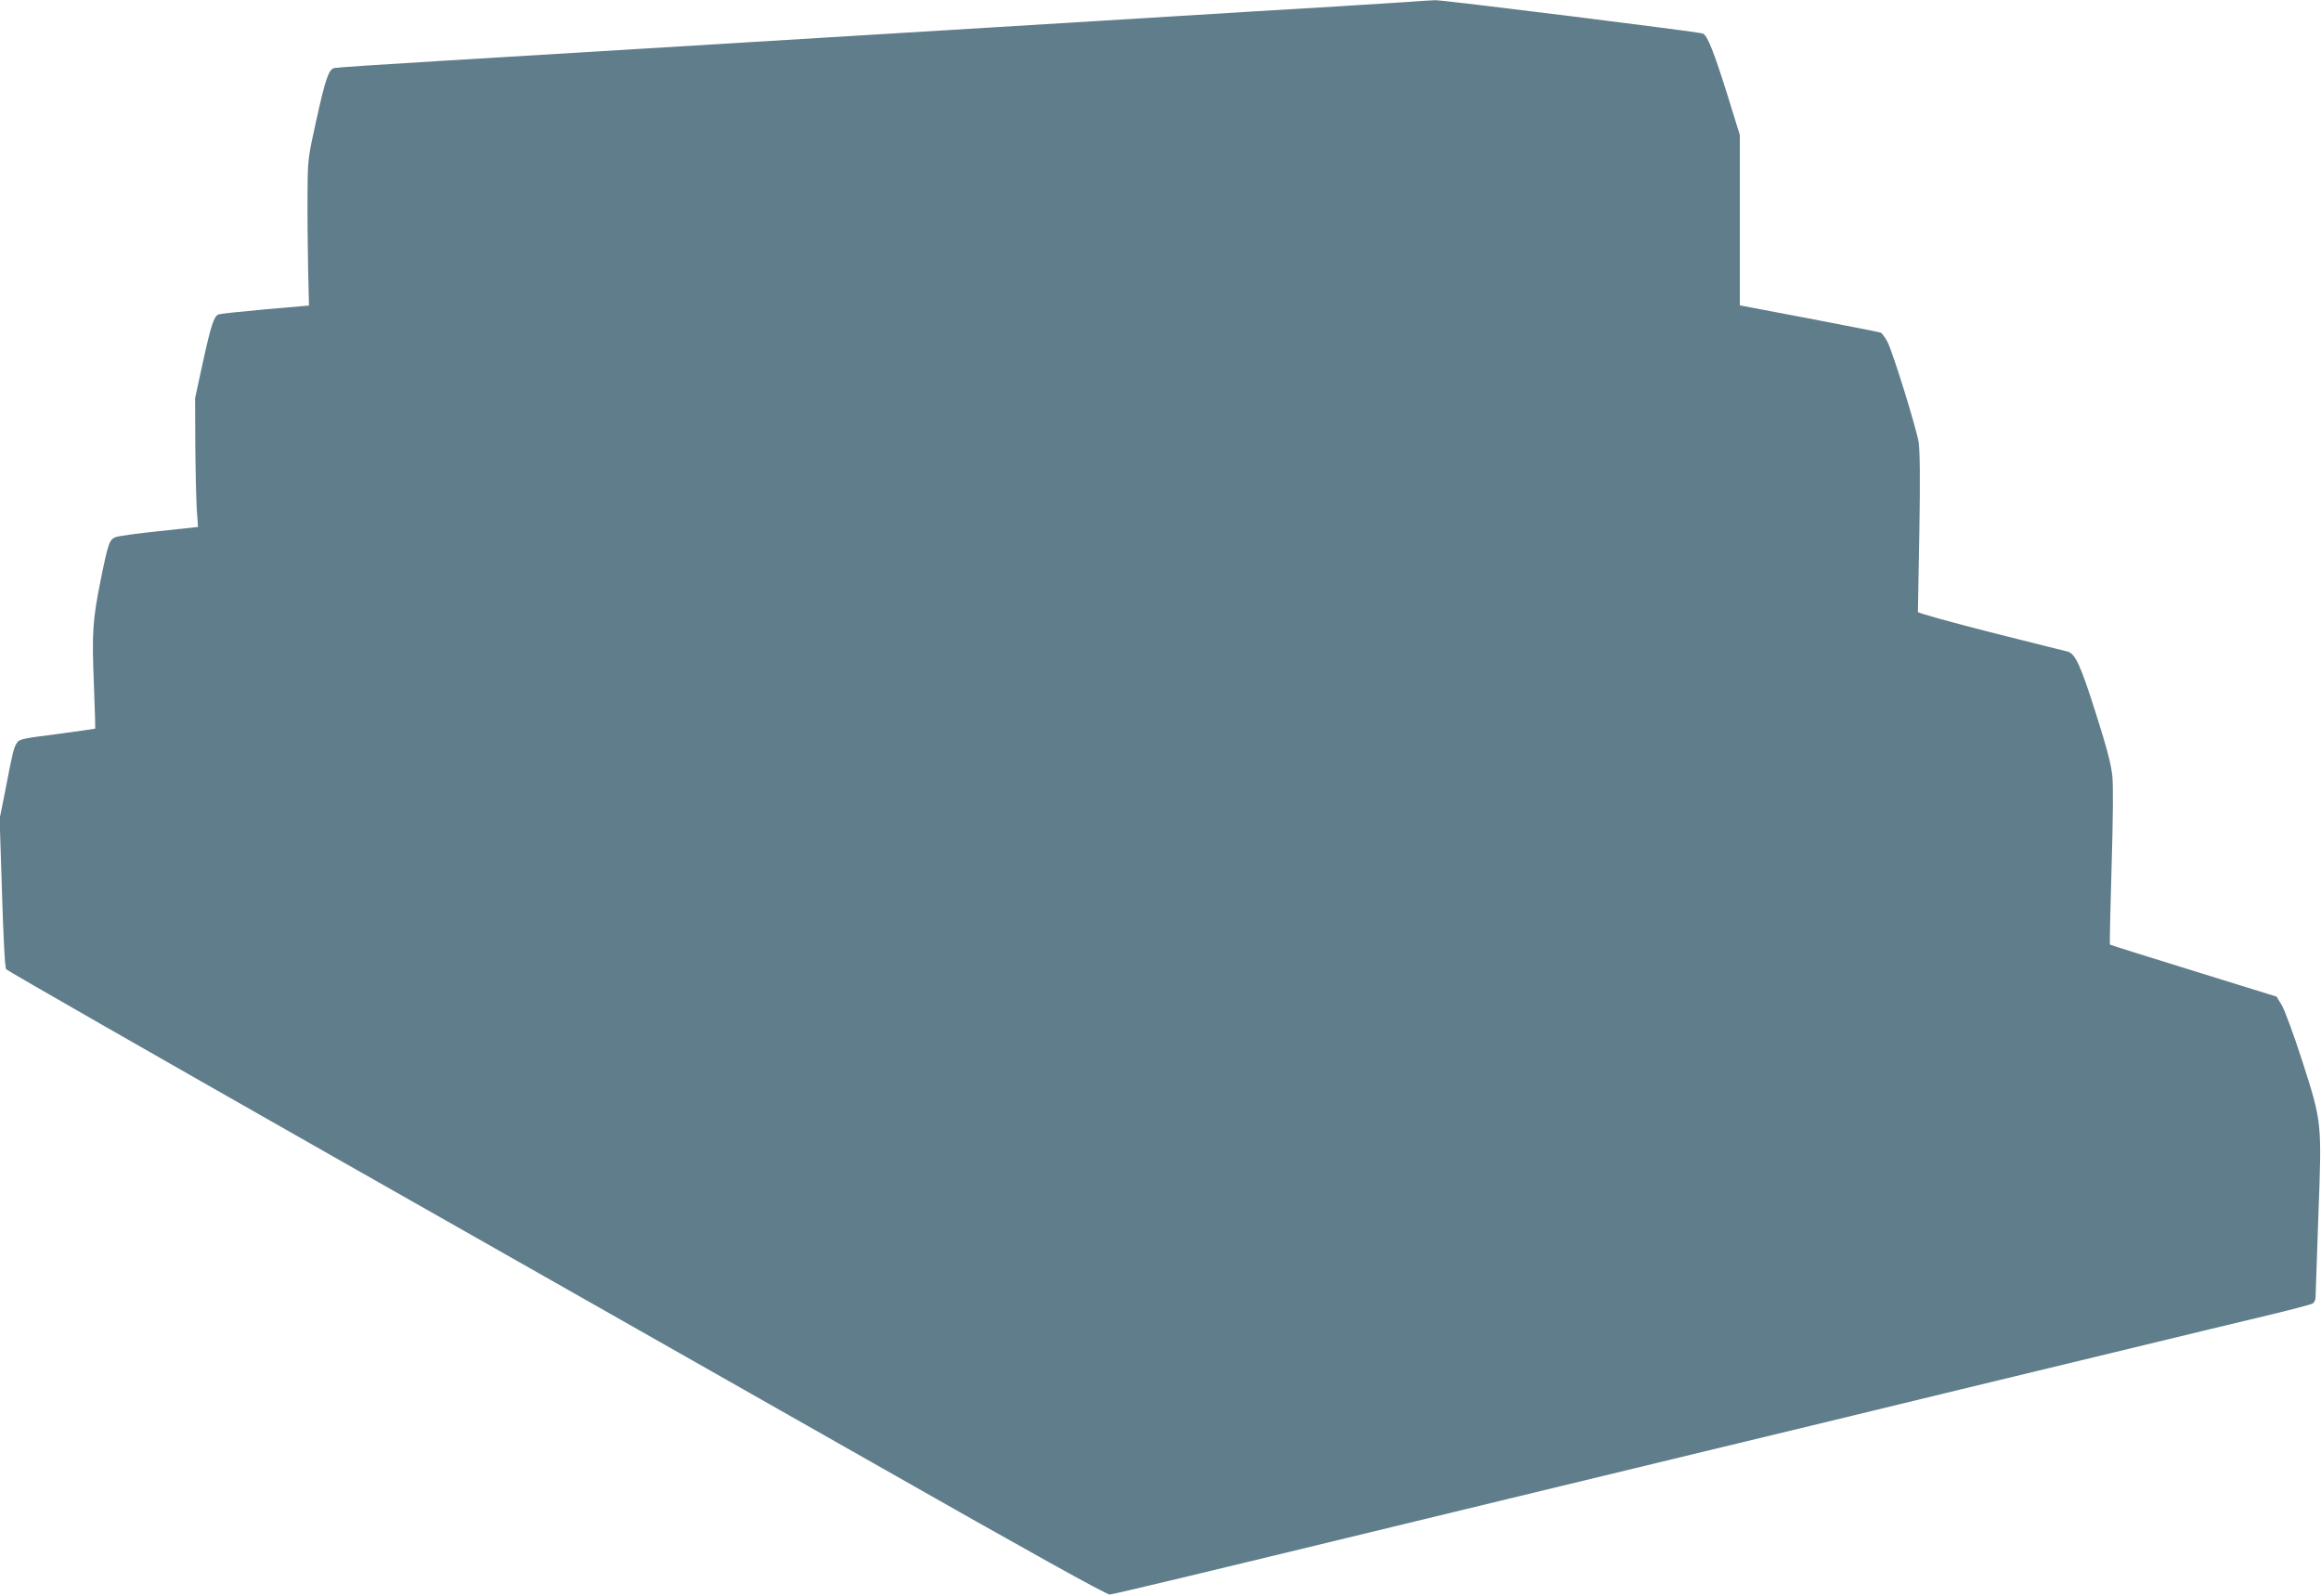 <?xml version="1.0" standalone="no"?>
<!DOCTYPE svg PUBLIC "-//W3C//DTD SVG 20010904//EN"
 "http://www.w3.org/TR/2001/REC-SVG-20010904/DTD/svg10.dtd">
<svg version="1.0" xmlns="http://www.w3.org/2000/svg"
 width="1280pt" height="880pt" viewBox="0 0 1280 880"
 preserveAspectRatio="xMidYMid meet">
<g transform="translate(0,880) scale(0.1,-0.1)"
fill="#607d8b" stroke="none">
<path d="M7760 8789 c-63 -4 -234 -15 -380 -24 -146 -9 -371 -22 -500 -30
-129 -8 -496 -30 -815 -50 -915 -56 -1171 -71 -2135 -130 -498 -30 -1166 -71
-1485 -90 -319 -19 -589 -37 -601 -40 -31 -7 -49 -58 -100 -290 -46 -208 -47
-212 -48 -405 -1 -107 1 -289 3 -405 l5 -210 -242 -21 c-132 -12 -248 -24
-257 -28 -25 -9 -42 -62 -87 -268 l-42 -193 1 -255 c1 -140 5 -300 8 -356 l7
-100 -214 -23 c-117 -12 -225 -27 -240 -33 -34 -13 -41 -30 -83 -238 -44 -219
-49 -287 -37 -580 5 -129 8 -236 7 -238 -1 -1 -96 -15 -210 -30 -189 -24 -209
-28 -222 -49 -17 -26 -23 -49 -64 -263 l-31 -155 13 -408 c8 -257 16 -413 23
-422 6 -8 794 -459 1751 -1003 957 -543 2318 -1316 3025 -1717 867 -493 1292
-729 1310 -728 21 1 513 119 1560 373 91 22 379 92 640 155 261 63 671 162
910 220 412 99 1089 263 1575 381 121 29 510 123 865 209 355 86 740 179 855
206 116 28 218 55 228 60 9 5 17 20 17 34 0 13 7 211 15 439 20 532 21 523
-88 864 -47 146 -98 284 -114 310 l-28 46 -458 142 c-252 78 -460 143 -461
145 -2 2 2 193 9 424 8 263 10 453 4 508 -7 64 -30 153 -89 338 -86 272 -115
335 -158 346 -15 3 -207 52 -427 107 -220 56 -399 106 -398 111 0 6 4 204 8
440 5 297 3 451 -4 497 -14 82 -140 488 -171 551 -13 25 -30 49 -39 53 -9 3
-187 38 -396 78 l-380 72 0 469 0 470 -68 220 c-76 242 -111 330 -136 340 -26
10 -1432 185 -1476 184 -22 -1 -92 -5 -155 -10z"/>
</g>
</svg>
